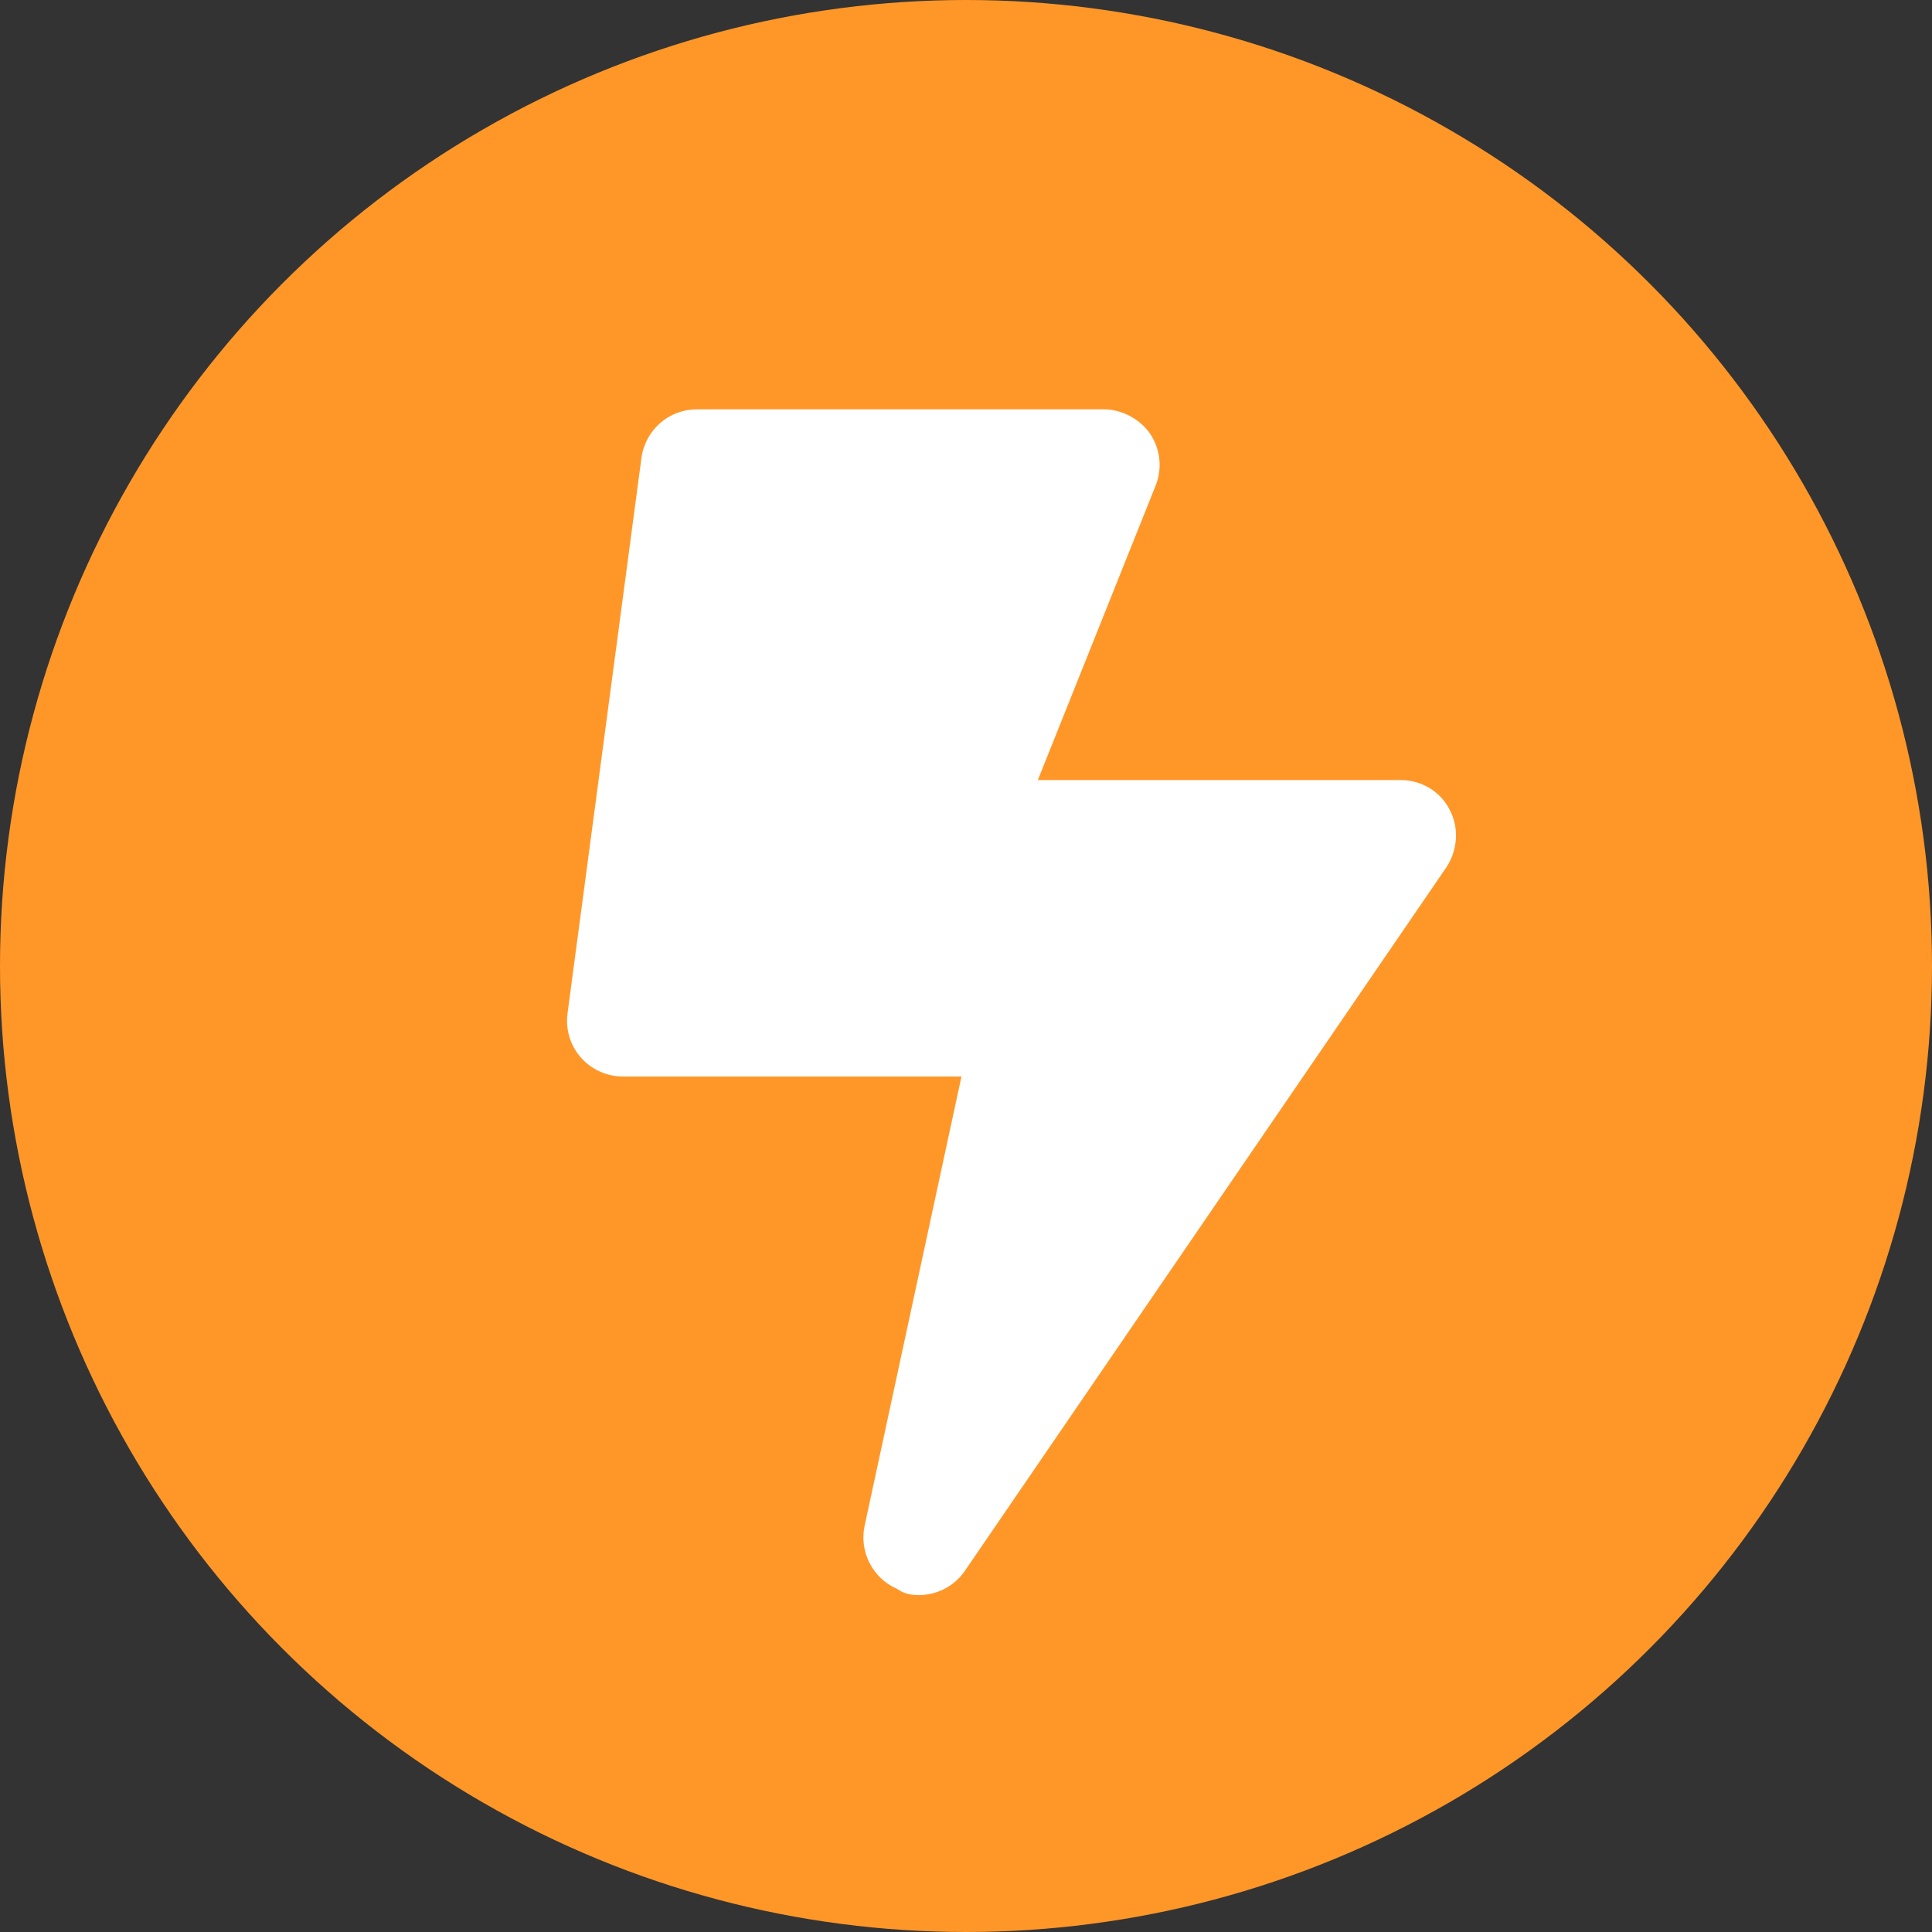 <svg xmlns="http://www.w3.org/2000/svg" xmlns:xlink="http://www.w3.org/1999/xlink" id="Layer_1" x="0px" y="0px" viewBox="0 0 640 640" style="enable-background:new 0 0 640 640;" xml:space="preserve"><rect x="0" y="0" width="640" height="640" fill="#333333" stroke="none"/><style type="text/css">	.st0{fill:#FF9728;}	.st1{fill:#FFFFFF;}</style><g id="Layer_2_00000150802312039242826040000014749972796176304794_">	<circle class="st0" cx="320" cy="320" r="320"></circle></g><path class="st1" d="M480.2,268.2c-3.1-6.1-9.4-9.8-16.3-9.8H343.8l39-97.5c2.3-5.7,1.6-12.1-1.8-17.2c-3.5-5.1-9.7-8.1-15.2-8.1 h-135c-9.2,0-17,6.8-18.3,16l-24.5,184.1c-0.7,5.3,0.9,10.6,4.4,14.6c3.5,4,8.6,6.3,13.9,6.3h112.2l-32.1,148.9 c-1.8,8.6,2.7,17.3,10.7,20.8c2.4,1.7,4.8,2.1,7.3,2.1c5.9,0,11.7-2.9,15.2-8l159.6-233.2C482.9,281.5,483.4,274.2,480.2,268.2z"></path></svg>